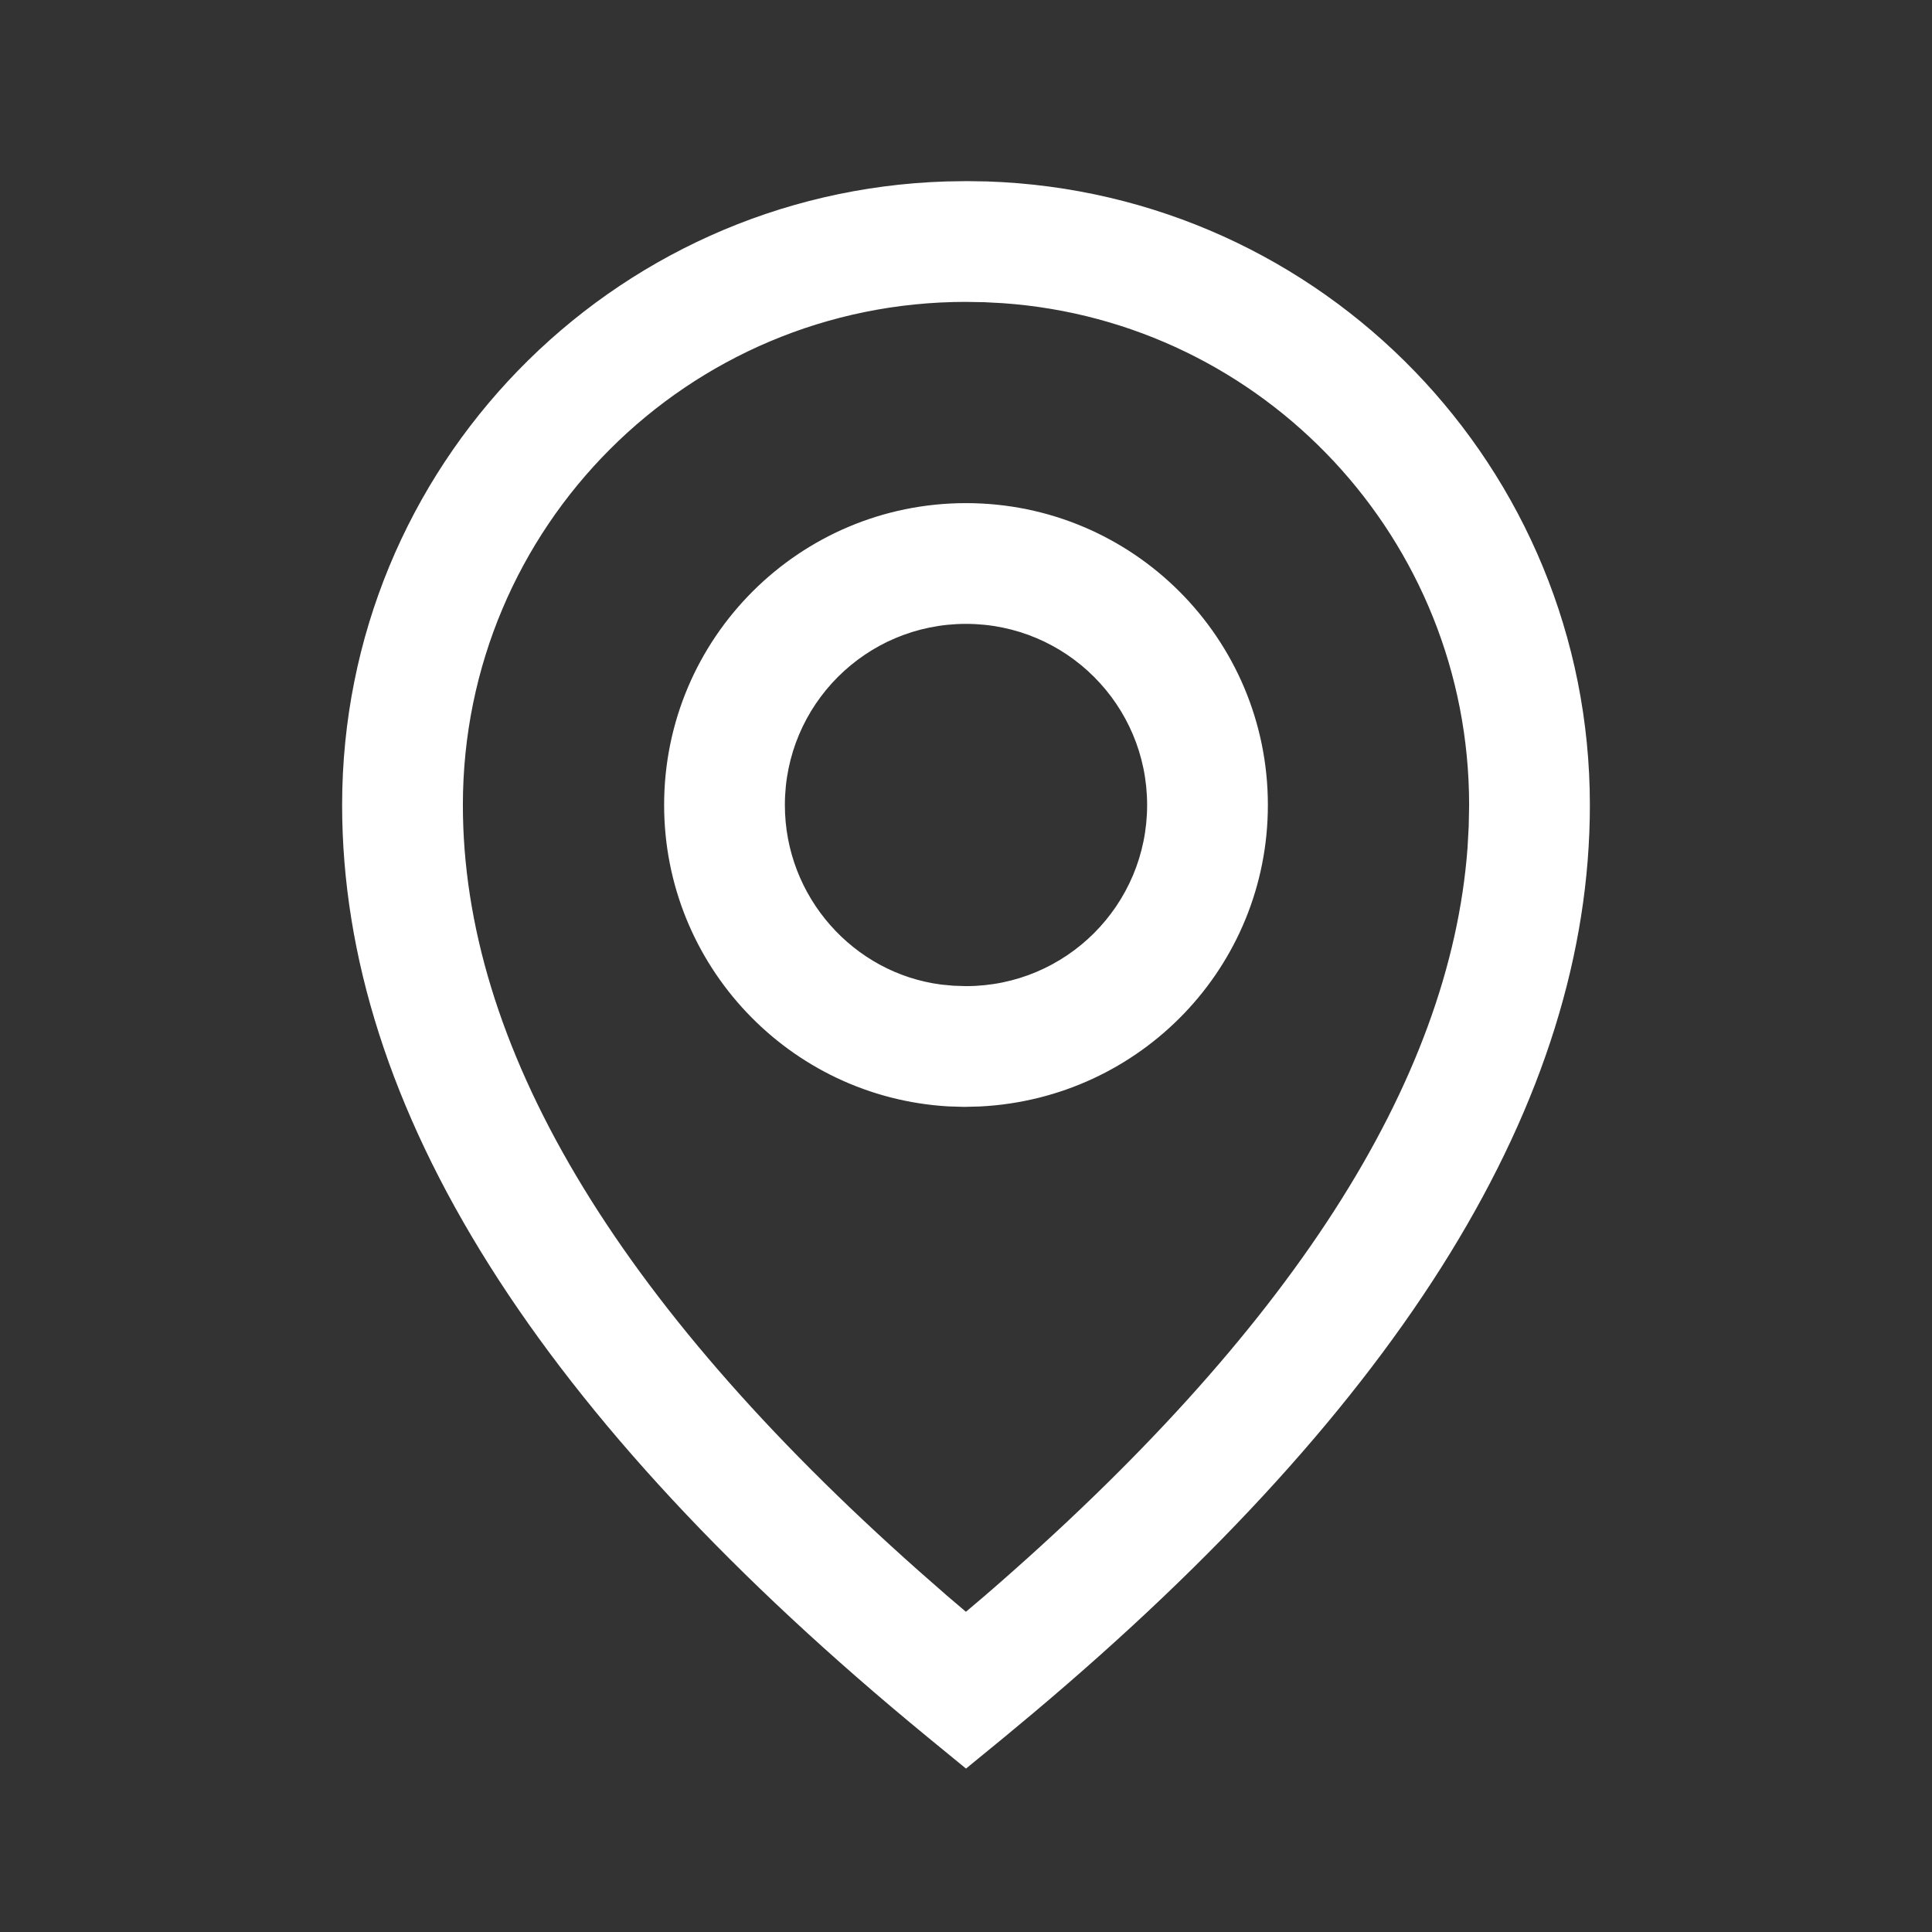 <svg xmlns="http://www.w3.org/2000/svg" xmlns:xlink="http://www.w3.org/1999/xlink" width="24" height="24" viewBox="0 0 24 24">
    <rect x="0" y="0" width="24" height="24" fill="#333333" stroke="none"/>
    <defs>
        <path id="8bzq93cepa" d="M0 0H24V24H0z"/>
    </defs>
    <g fill="none" fill-rule="evenodd">
        <g>
            <mask id="031ysj08sb" fill="#fff">
                <use xlink:href="#8bzq93cepa"/>
            </mask>
            <path fill="#fff" d="M12.013 2.25l.253.004c4.171.141 7.484 3.561 7.484 7.746 0 3.67-2.327 7.42-6.908 11.275l-.366.305-.476.39-.476-.39C6.7 17.618 4.25 13.766 4.25 10c0-4.202 3.334-7.616 7.504-7.746l.259-.004zm.215 1.504l-.24-.004H12c-3.456 0-6.25 2.794-6.25 6.25 0 2.969 1.868 6.147 5.664 9.515l.35.307.235.2.236-.2c3.798-3.28 5.778-6.382 5.995-9.287l.015-.272.005-.263c0-3.299-2.55-6.007-5.794-6.234l-.228-.012zM12 6.25c2.071 0 3.75 1.679 3.75 3.75 0 2.006-1.576 3.645-3.577 3.745l-.195.005-.198-.006C9.803 13.629 8.25 11.989 8.25 10c0-2.071 1.679-3.75 3.75-3.75zm0 1.5c-1.243 0-2.25 1.007-2.25 2.25 0 1.141.853 2.092 1.945 2.231l.15.014.155.005c1.243 0 2.25-1.007 2.25-2.25S13.243 7.75 12 7.75z" mask="url(#031ysj08sb)"/>
        </g>
    </g>
</svg>
